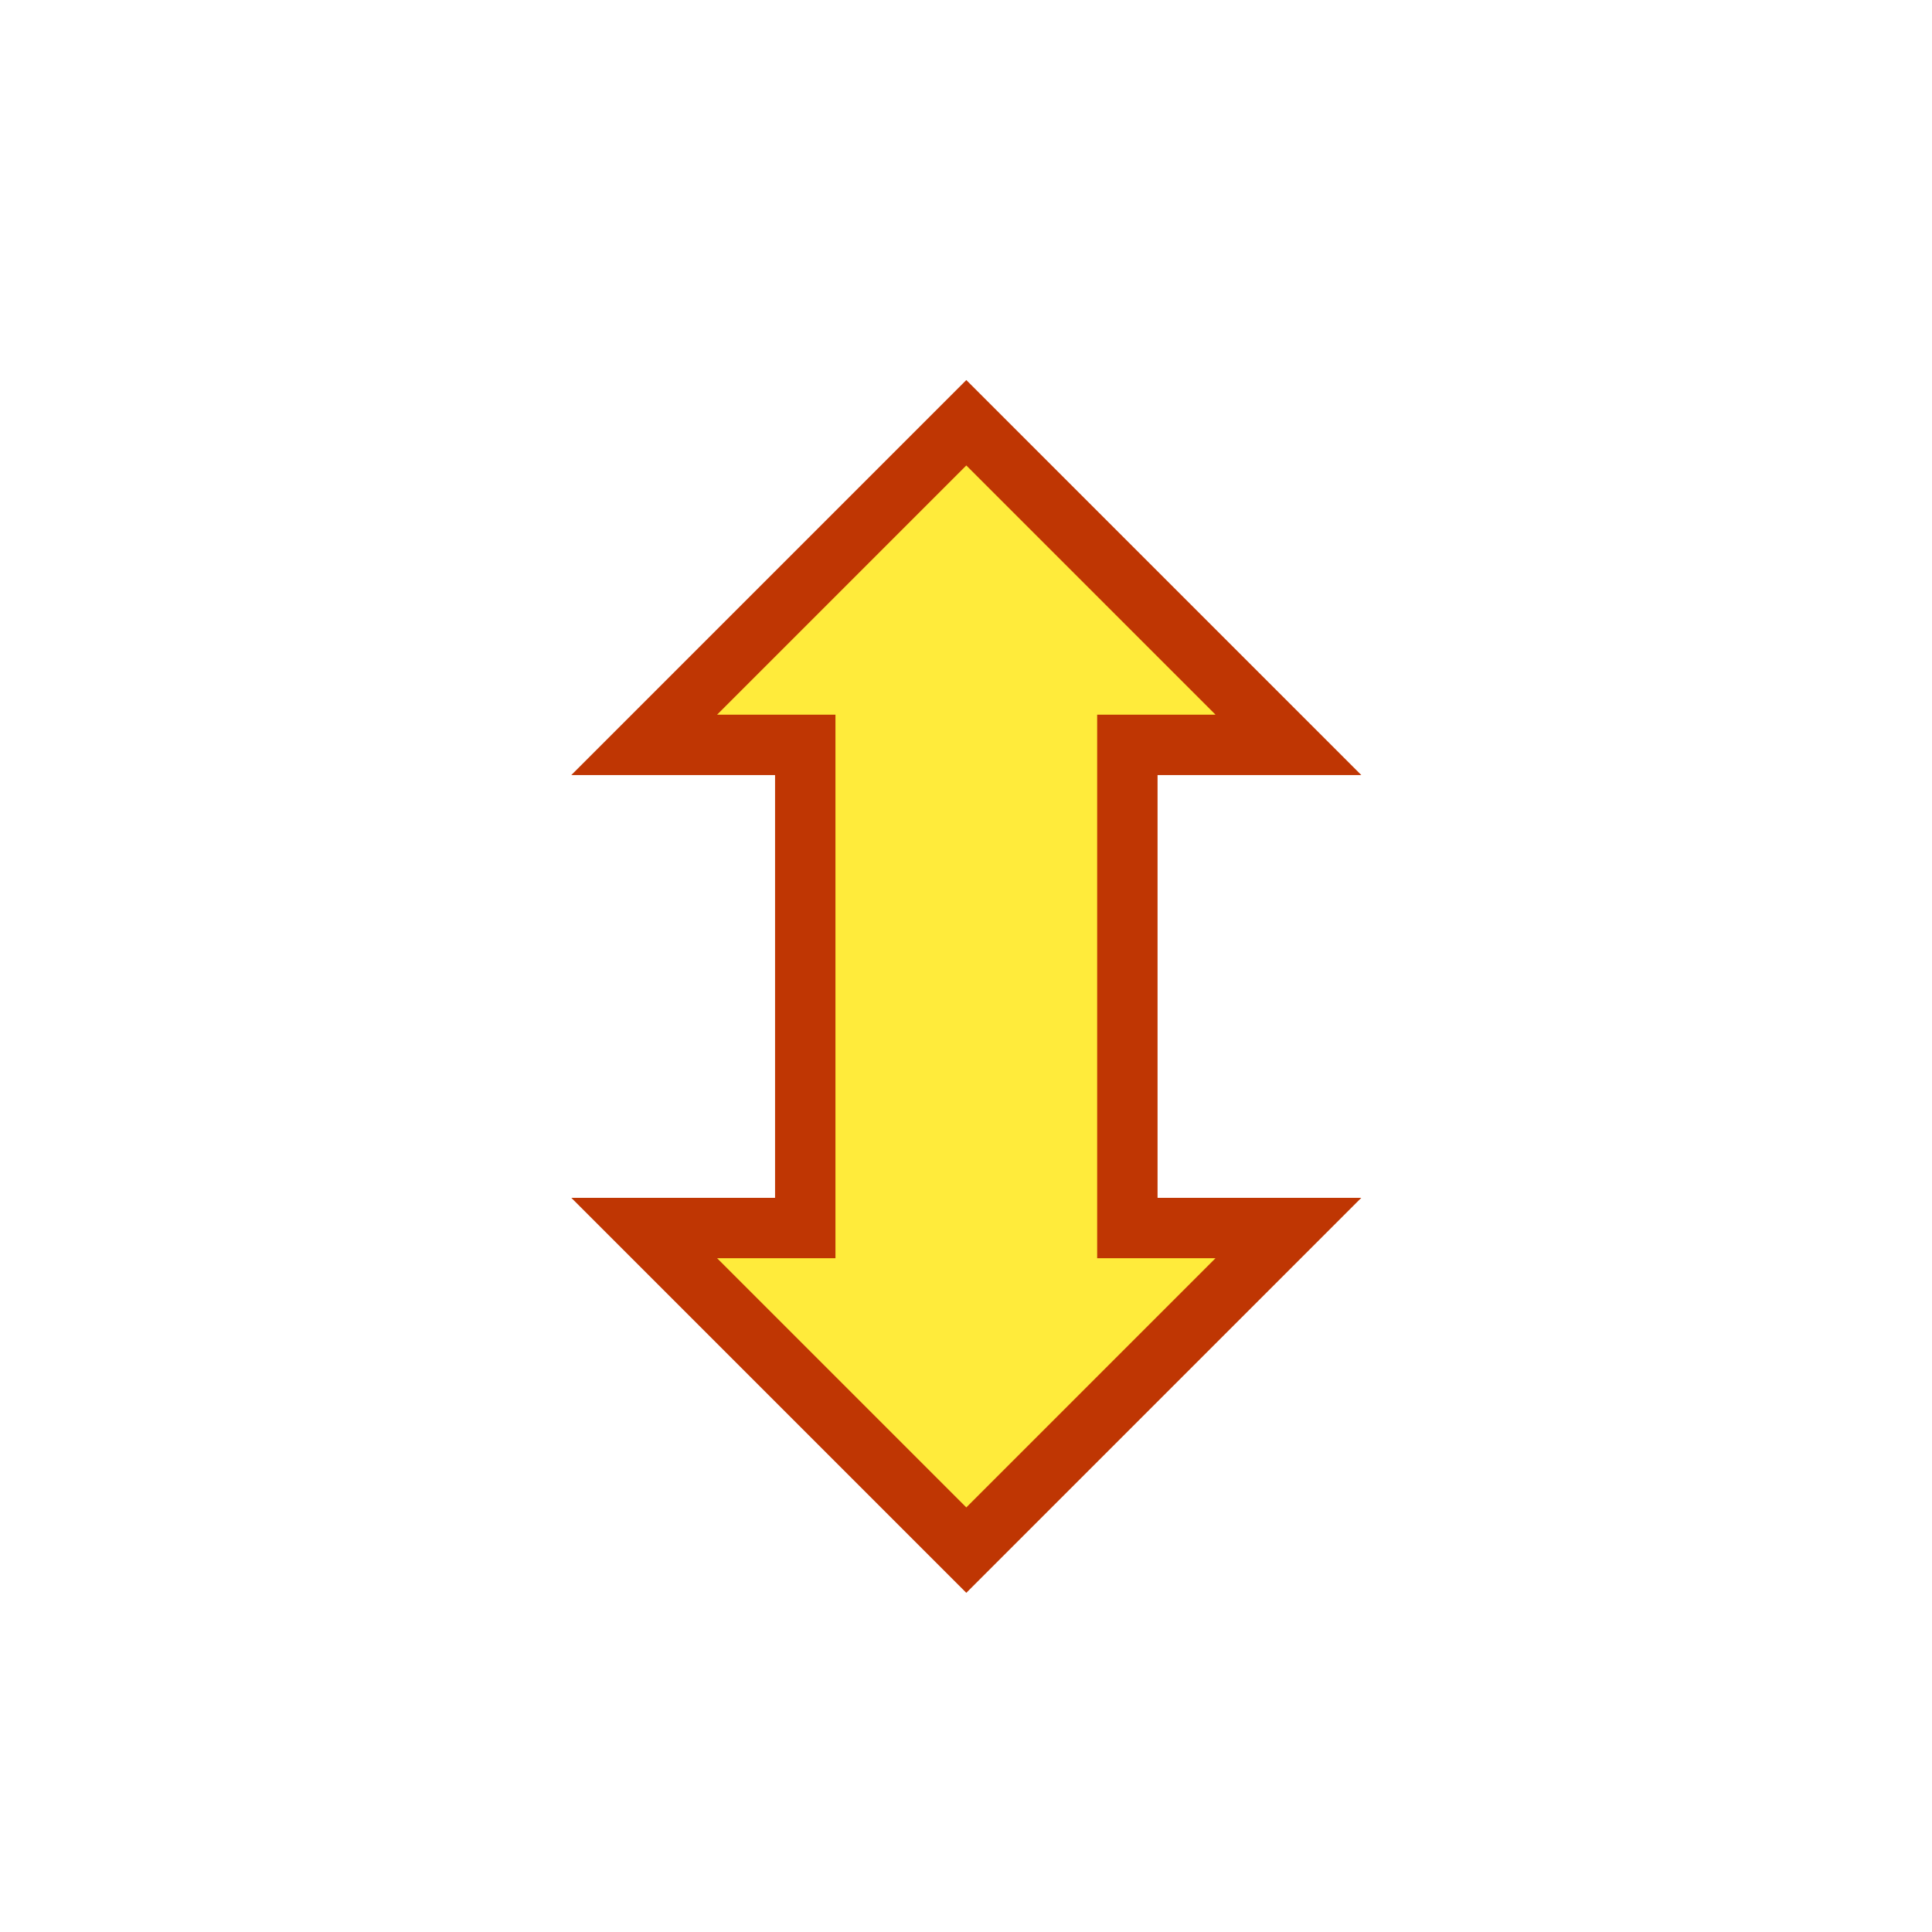<?xml version="1.0" encoding="UTF-8"?>

<svg width="800px" height="800px" viewBox="0 0 100 100" xmlns="http://www.w3.org/2000/svg" version="1.1">
	<g transform="scale(0.521)">
		<path style="fill:#FFEB3B;stroke:#BF3603;stroke-width:6;" d="m 96,42 32,32 -16,0 0,48 16,0 -32,32 -32,-32 16,0 0,-48 -16,0 z"/> 
	</g>
</svg>